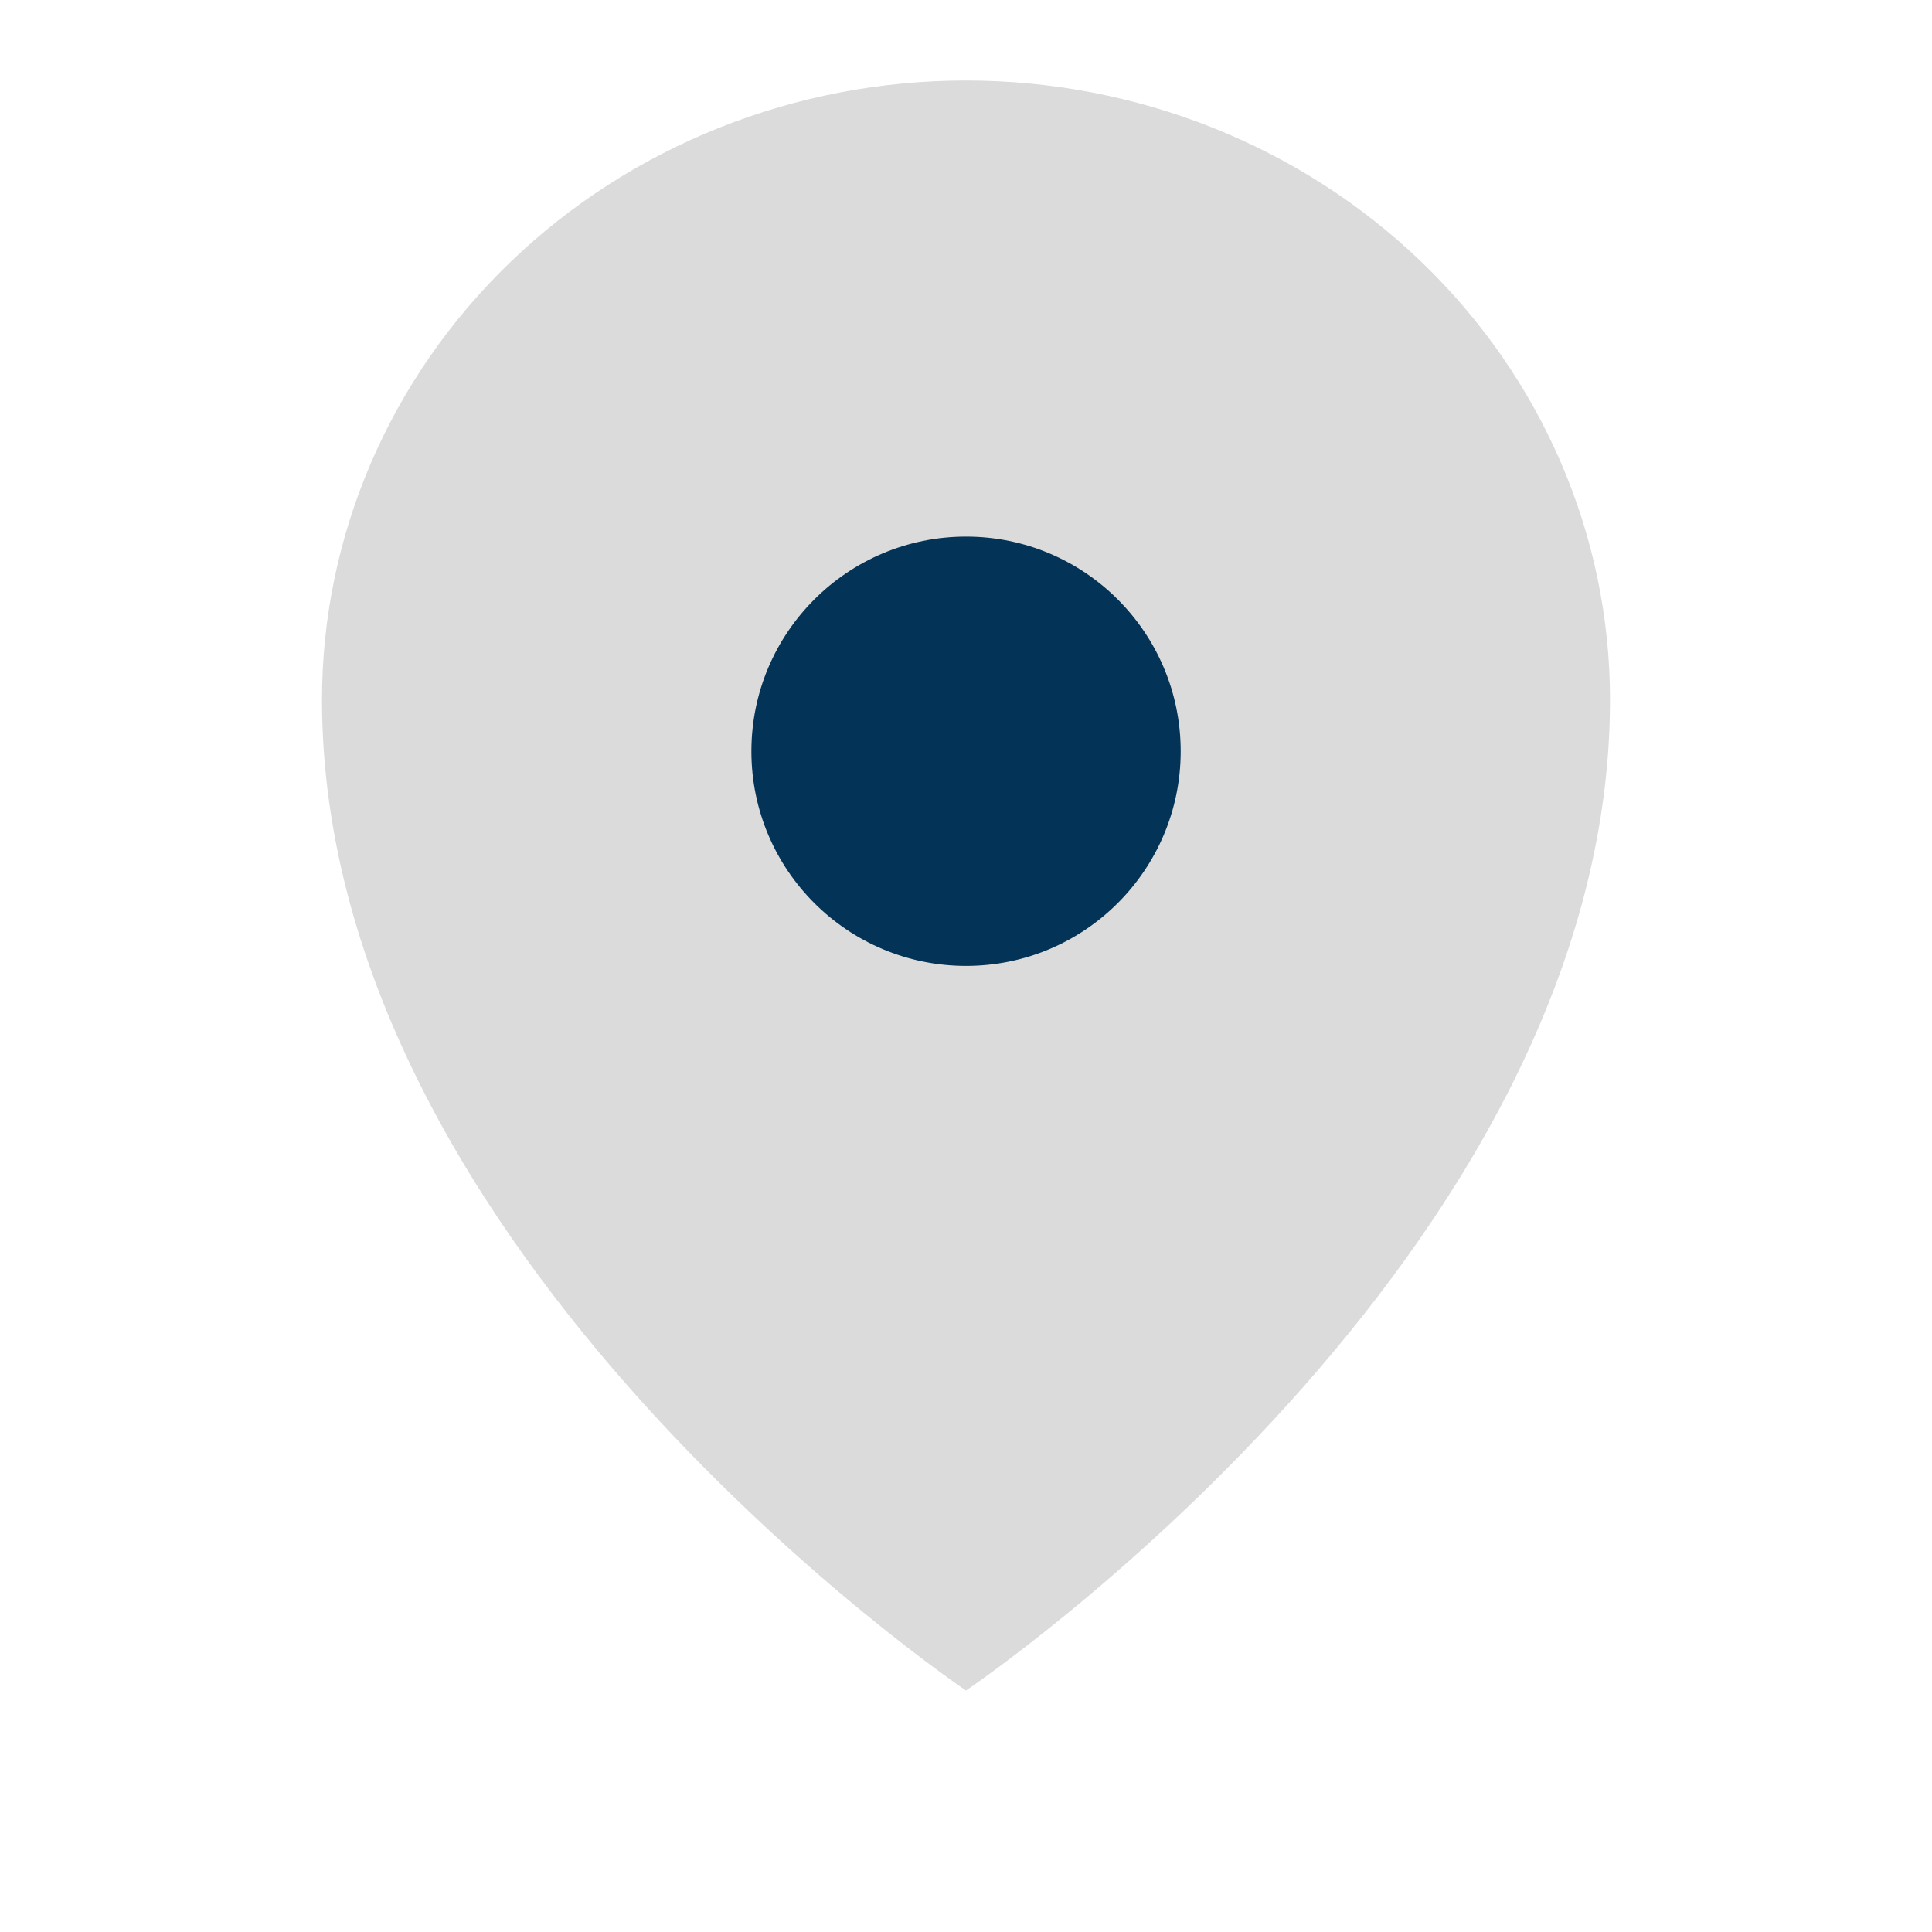 <svg width="24" height="24" viewBox="0 0 24 24" fill="none" xmlns="http://www.w3.org/2000/svg">
    <g clip-path="url(#clip0_151_2188)">
        <path
            d="M20 8.692C20 15.615 12 21 12 21C12 21 4 15.615 4 8.692C4 6.652 4.843 4.696 6.343 3.253C7.843 1.81 9.878 1 12 1C14.122 1 16.157 1.81 17.657 3.253C19.157 4.696 20 6.652 20 8.692Z"
            fill="#DBDBDB" />
        <path
            d="M12.001 11.999C13.473 11.999 14.667 10.805 14.667 9.333C14.667 7.86 13.473 6.666 12.001 6.666C10.528 6.666 9.334 7.86 9.334 9.333C9.334 10.805 10.528 11.999 12.001 11.999Z"
            fill="#033356" />
    </g>
    <defs>
        <clipPath id="clip0_151_2188">
            <rect width="24" height="24" fill="white" />
        </clipPath>
    </defs>
</svg>